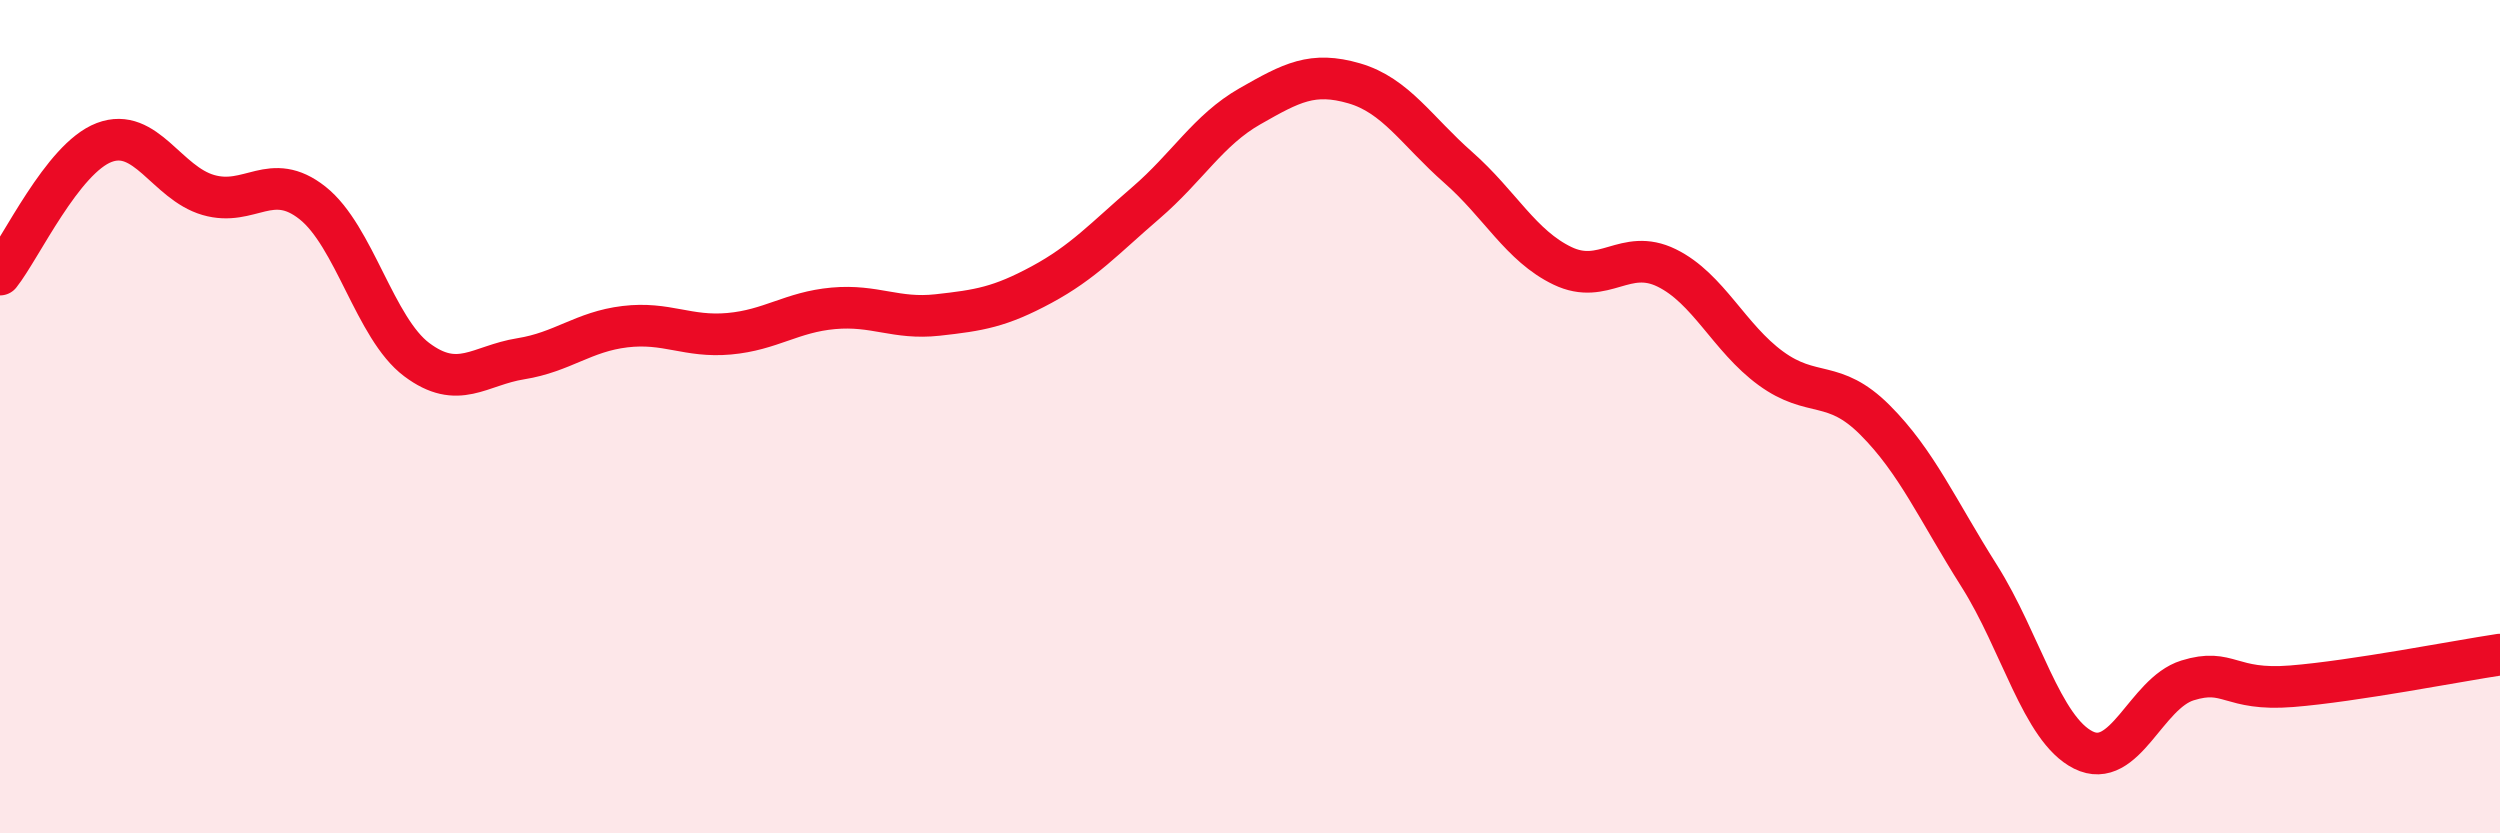 
    <svg width="60" height="20" viewBox="0 0 60 20" xmlns="http://www.w3.org/2000/svg">
      <path
        d="M 0,6.59 C 0.5,5.96 1.5,3.8 2.5,3.42 C 3.5,3.04 4,4.39 5,4.68 C 6,4.97 6.5,4.08 7.5,4.87 C 8.5,5.66 9,7.88 10,8.63 C 11,9.38 11.5,8.77 12.5,8.61 C 13.5,8.45 14,7.96 15,7.84 C 16,7.72 16.5,8.1 17.5,8.01 C 18.5,7.92 19,7.49 20,7.4 C 21,7.31 21.5,7.67 22.5,7.56 C 23.5,7.45 24,7.37 25,6.83 C 26,6.29 26.5,5.73 27.5,4.87 C 28.5,4.01 29,3.12 30,2.55 C 31,1.98 31.5,1.71 32.5,2 C 33.5,2.29 34,3.14 35,4.02 C 36,4.9 36.5,5.9 37.5,6.38 C 38.5,6.86 39,5.94 40,6.43 C 41,6.92 41.5,8.11 42.5,8.84 C 43.5,9.57 44,9.08 45,10.08 C 46,11.08 46.5,12.24 47.5,13.82 C 48.5,15.4 49,17.5 50,18 C 51,18.5 51.5,16.64 52.5,16.33 C 53.5,16.02 53.5,16.59 55,16.47 C 56.5,16.35 59,15.86 60,15.71L60 20L0 20Z"
        fill="#EB0A25"
        opacity="0.1"
        stroke-linecap="round"
        stroke-linejoin="round"
      />
      <path
        d="M 0,6.59 C 0.5,5.96 1.5,3.8 2.5,3.42 C 3.5,3.04 4,4.39 5,4.68 C 6,4.97 6.5,4.08 7.5,4.87 C 8.5,5.66 9,7.88 10,8.63 C 11,9.38 11.5,8.77 12.5,8.61 C 13.5,8.45 14,7.96 15,7.84 C 16,7.72 16.5,8.1 17.5,8.01 C 18.5,7.92 19,7.49 20,7.4 C 21,7.31 21.5,7.67 22.5,7.56 C 23.5,7.45 24,7.37 25,6.83 C 26,6.29 26.5,5.73 27.5,4.87 C 28.5,4.01 29,3.12 30,2.55 C 31,1.98 31.5,1.71 32.5,2 C 33.5,2.29 34,3.14 35,4.02 C 36,4.9 36.5,5.9 37.5,6.38 C 38.5,6.86 39,5.94 40,6.43 C 41,6.92 41.5,8.11 42.5,8.84 C 43.5,9.57 44,9.08 45,10.08 C 46,11.08 46.5,12.24 47.5,13.82 C 48.5,15.4 49,17.5 50,18 C 51,18.5 51.5,16.64 52.5,16.33 C 53.5,16.02 53.5,16.59 55,16.47 C 56.5,16.35 59,15.86 60,15.71"
        stroke="#EB0A25"
        stroke-width="1"
        fill="none"
        stroke-linecap="round"
        stroke-linejoin="round"
      />
    </svg>
  